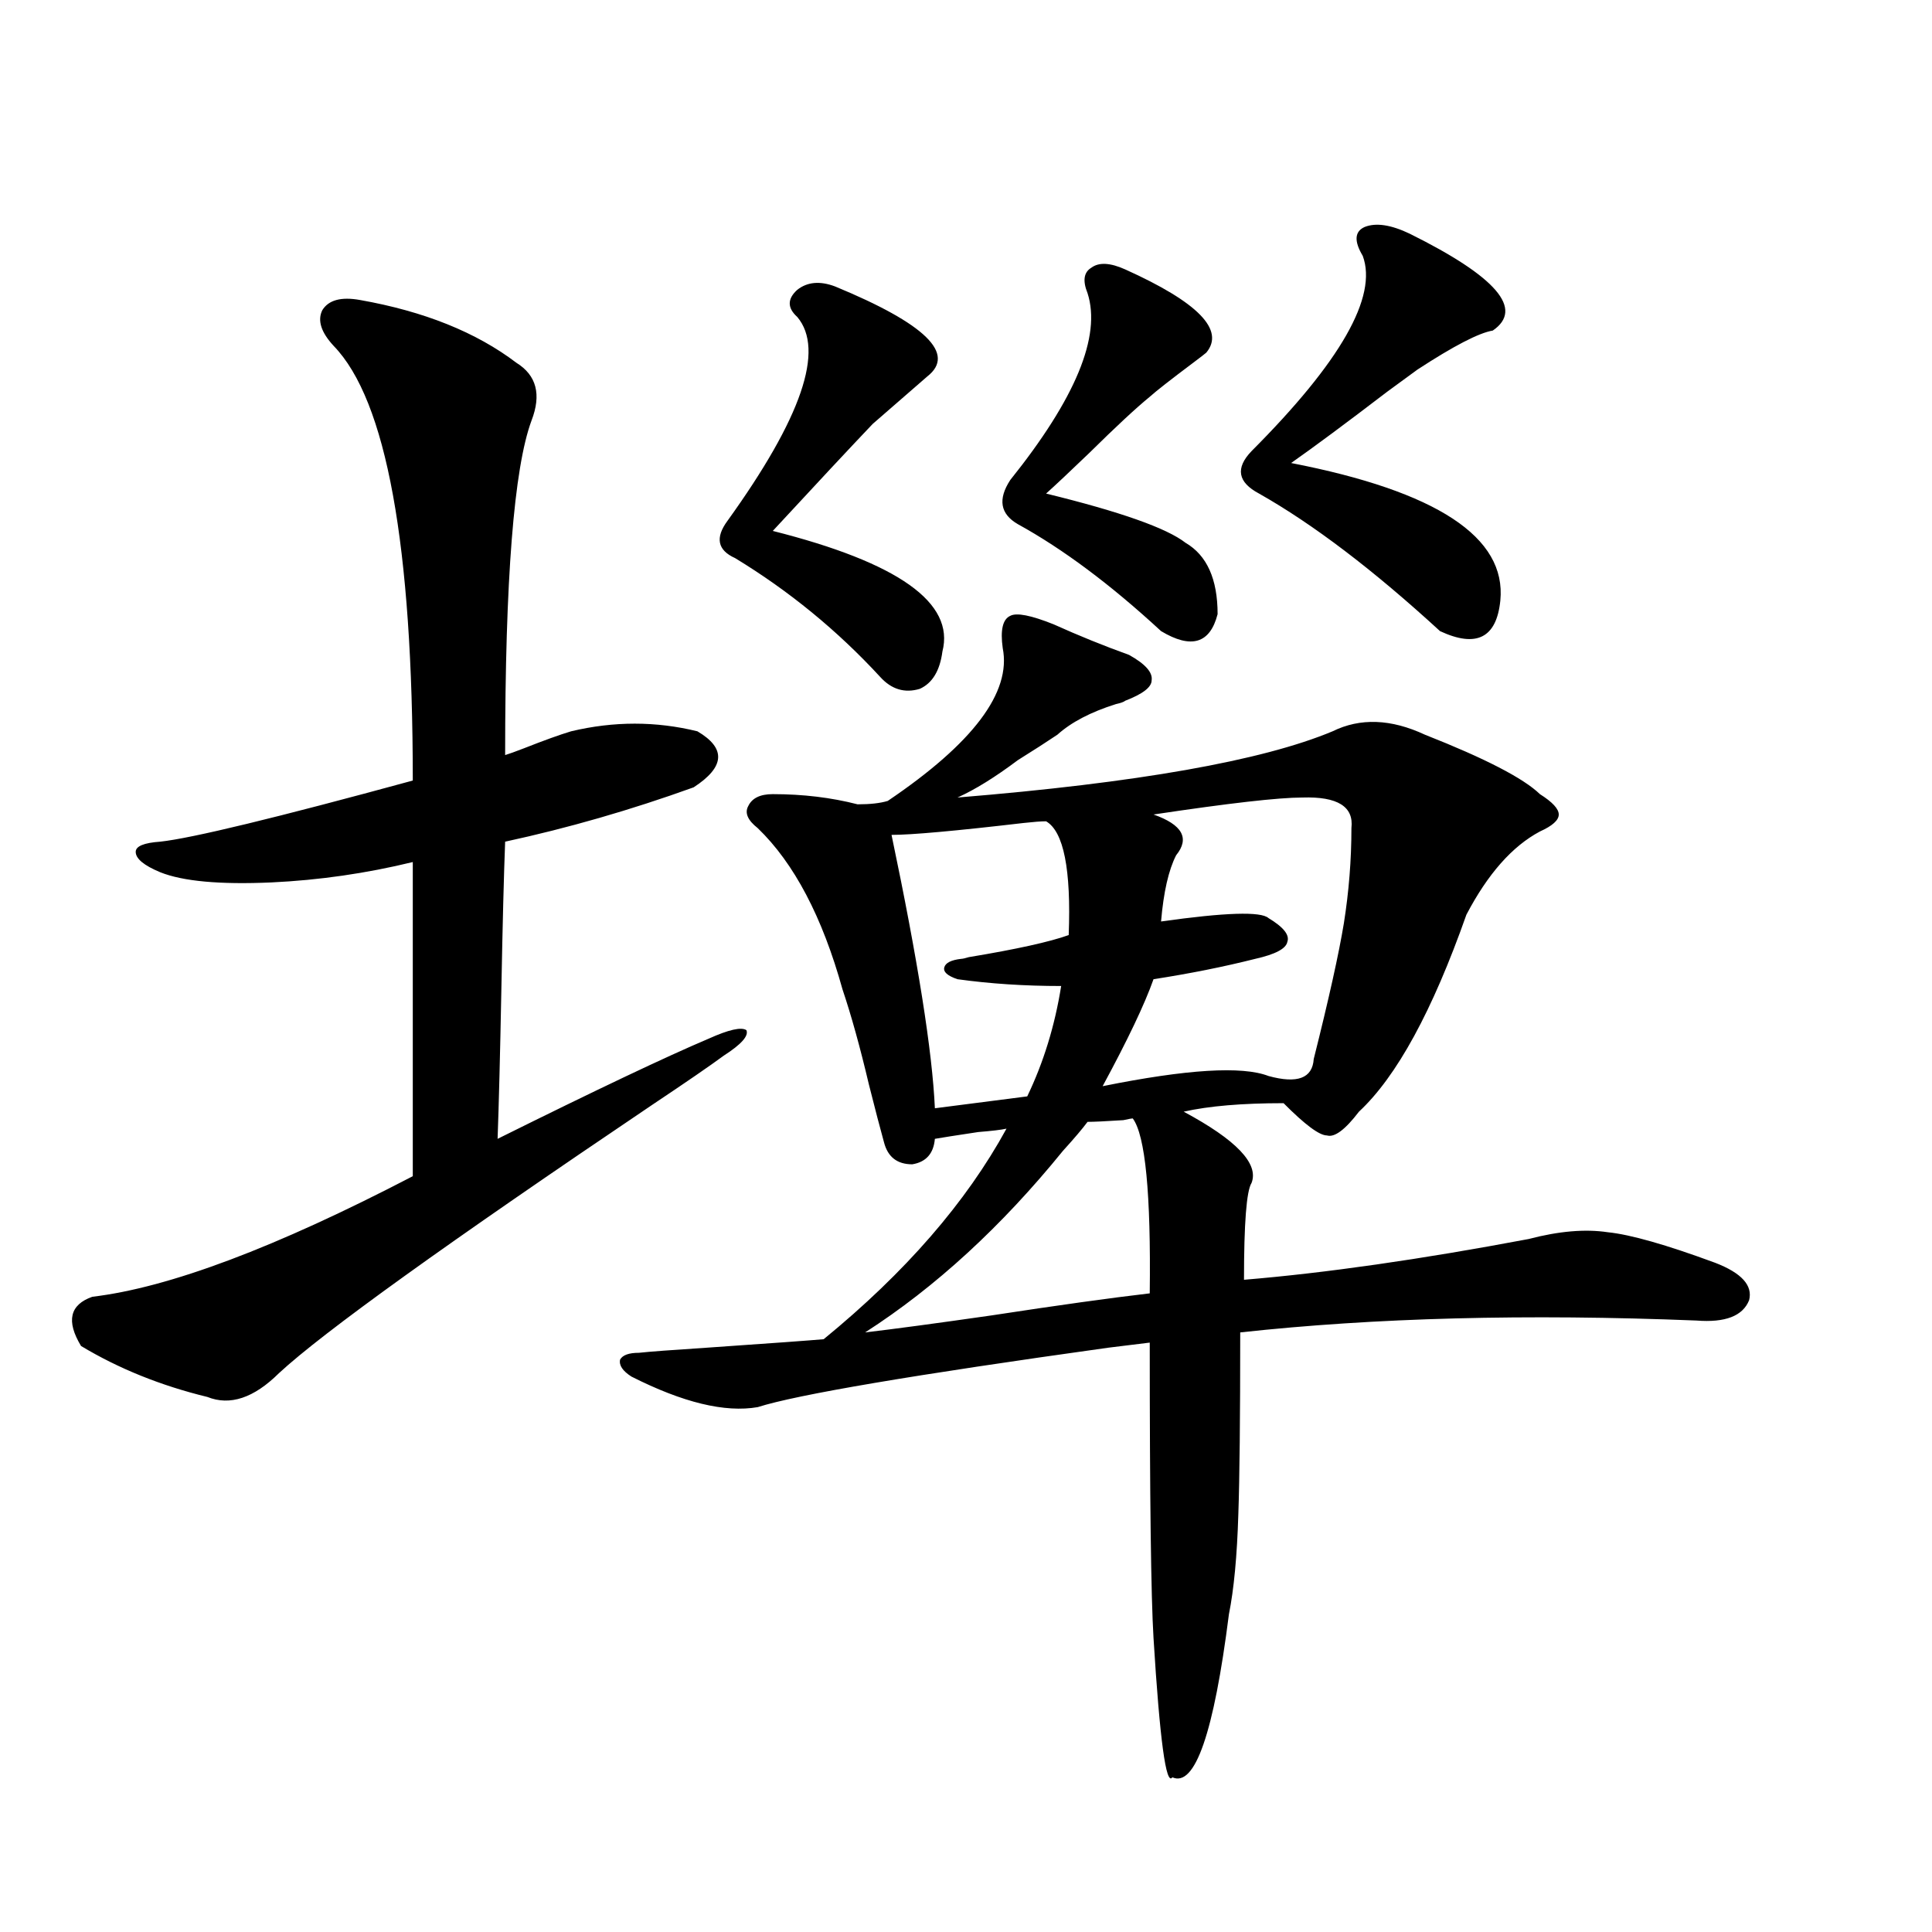 <?xml version="1.0" encoding="utf-8"?>
<!-- Generator: Adobe Illustrator 16.0.0, SVG Export Plug-In . SVG Version: 6.00 Build 0)  -->
<!DOCTYPE svg PUBLIC "-//W3C//DTD SVG 1.1//EN" "http://www.w3.org/Graphics/SVG/1.1/DTD/svg11.dtd">
<svg version="1.1" id="图层_1" xmlns="http://www.w3.org/2000/svg" xmlns:xlink="http://www.w3.org/1999/xlink" x="0px" y="0px"
	 width="1000px" height="1000px" viewBox="0 0 1000 1000" enable-background="new 0 0 1000 1000" xml:space="preserve">
<path d="M186.337,155.277c33.17,5.864,60.151,16.699,80.974,32.52c10.396,6.455,13.003,16.411,7.805,29.883
	c-9.116,24.609-13.658,82.329-13.658,173.145c1.951-0.576,5.198-1.758,9.756-3.516c10.396-4.092,18.536-7.031,24.39-8.789
	c22.103-5.273,43.901-5.273,65.364,0c14.954,8.789,14.298,18.457-1.951,29.004c-32.53,11.729-65.044,21.094-97.559,28.125
	c-0.656,17.002-1.311,42.49-1.951,76.465c-0.656,33.989-1.311,59.766-1.951,77.344c50.73-25.186,87.147-42.476,109.266-51.855
	c10.396-4.683,16.905-6.152,19.512-4.395c1.296,2.939-2.607,7.334-11.707,13.184c-7.165,5.273-19.512,13.774-37.072,25.488
	c-106.019,71.494-170.407,117.773-193.166,138.867c-13.018,12.896-25.365,17.002-37.072,12.305
	c-24.07-5.85-45.853-14.639-65.364-26.367c-7.805-12.881-5.854-21.382,5.854-25.488c39.664-4.683,94.952-25.488,165.85-62.402
	V446.195c-24.07,5.864-48.459,9.38-73.169,10.547c-26.676,1.182-45.853-0.576-57.56-5.273c-8.46-3.516-12.683-7.031-12.683-10.547
	c0-2.925,4.222-4.683,12.683-5.273c16.25-1.758,59.831-12.305,130.729-31.641c0-121.865-13.658-196.875-40.975-225
	c-6.509-7.031-8.46-13.184-5.854-18.457C170.073,155.277,176.582,153.52,186.337,155.277z M545.353,323.148
	c13.003,5.864,26.006,11.138,39.023,15.82c8.445,4.697,12.347,9.092,11.707,13.184c0,3.516-4.558,7.031-13.658,10.547
	c-0.656,0.591-2.286,1.182-4.878,1.758c-13.018,4.106-23.094,9.38-30.243,15.82c-5.213,3.516-12.042,7.91-20.487,13.184
	c-11.707,8.789-22.118,15.244-31.219,19.336c93.001-7.607,157.71-19.033,194.142-34.277c14.299-7.031,30.243-6.44,47.804,1.758
	c31.219,12.305,51.051,22.563,59.511,30.762c6.494,4.106,9.756,7.622,9.756,10.547c0,2.939-3.262,5.864-9.756,8.789
	c-14.314,7.622-26.996,21.973-38.048,43.066c-17.561,49.81-36.097,83.799-55.608,101.953c-7.164,9.38-12.683,13.486-16.585,12.305
	c-3.902,0-11.387-5.562-22.438-16.699c-21.463,0-38.703,1.47-51.706,4.395c27.316,14.653,39.023,26.958,35.121,36.914
	c-2.607,4.106-3.902,20.806-3.902,50.098c42.27-3.516,91.37-10.547,147.313-21.094c15.609-4.092,29.268-5.273,40.975-3.516
	c11.707,1.182,30.243,6.455,55.608,15.82c13.658,5.273,19.512,11.729,17.561,19.336c-3.262,8.213-12.363,11.729-27.316,10.547
	c-87.803-3.516-166.505-1.455-236.092,6.152c0,44.536-0.335,75.889-0.976,94.043c-0.656,21.685-2.286,38.975-4.878,51.855
	c-7.805,61.523-17.561,89.648-29.268,84.375c-3.262,4.684-6.509-19.336-9.756-72.07c-1.311-21.684-1.951-72.646-1.951-152.93
	c-4.558,0.591-11.707,1.47-21.463,2.637c-100.821,14.063-161.307,24.321-181.459,30.762c-16.92,2.939-38.703-2.334-65.364-15.82
	c-4.558-2.925-6.509-5.85-5.854-8.789c1.296-2.334,4.542-3.516,9.756-3.516c5.198-0.576,16.905-1.455,35.121-2.637
	c33.81-2.334,53.977-3.804,60.486-4.395c42.27-34.565,73.809-70.889,94.632-108.984c-2.607,0.591-7.485,1.182-14.634,1.758
	c-11.707,1.758-19.192,2.939-22.438,3.516c-0.656,7.622-4.558,12.017-11.707,13.184c-7.805,0-12.683-3.804-14.634-11.426
	c-1.951-7.031-4.558-16.987-7.805-29.883c-4.558-19.336-9.116-35.732-13.658-49.219c-10.411-37.49-25.045-65.327-43.901-83.496
	c-5.213-4.092-6.829-7.91-4.878-11.426c1.951-4.092,6.174-6.152,12.683-6.152c15.609,0,30.243,1.758,43.901,5.273
	c6.494,0,11.707-0.576,15.609-1.758c44.221-29.883,64.053-56.25,59.511-79.102c-1.311-9.365,0-14.941,3.902-16.699
	C526.161,316.996,533.646,318.466,545.353,323.148z M432.185,148.246c46.828,19.336,62.758,34.868,47.804,46.582l-28.292,24.609
	c-11.707,12.305-28.948,30.762-51.706,55.371c65.029,16.411,94.296,37.217,87.803,62.402c-1.311,9.971-5.213,16.411-11.707,19.336
	c-7.805,2.349-14.634,0.303-20.487-6.152c-22.118-24.019-47.164-44.521-75.12-61.523c-9.116-4.092-10.411-10.547-3.902-19.336
	c38.368-53.311,50.395-88.467,36.097-105.469c-5.213-4.683-5.213-9.365,0-14.063C417.871,145.912,424.38,145.321,432.185,148.246z
	 M586.328,578.91c-0.656,0-2.286,0.303-4.878,0.879c-9.115,0.591-15.289,0.879-18.536,0.879c-2.607,3.516-6.829,8.501-12.683,14.941
	c-31.874,39.263-66.02,70.615-102.437,94.043c14.954-1.758,36.737-4.683,65.364-8.789c34.466-5.273,61.782-9.077,81.949-11.426
	C595.748,617.885,592.822,587.699,586.328,578.91z M541.451,425.102c-2.607,0-6.509,0.303-11.707,0.879
	c-35.121,4.106-57.895,6.152-68.291,6.152c13.658,65.039,21.127,112.212,22.438,141.504l47.804-6.152
	c8.445-17.578,14.299-36.611,17.561-57.129c-18.871,0-36.752-1.167-53.657-3.516c-5.213-1.758-7.485-3.804-6.829-6.152
	c0.64-2.334,3.567-3.804,8.78-4.395c0.64,0,1.951-0.288,3.902-0.879c24.71-4.092,41.95-7.91,51.706-11.426
	C554.453,450.014,550.551,430.375,541.451,425.102z M582.425,139.457c37.713,17.002,51.706,31.353,41.95,43.066
	c-0.656,0.591-2.927,2.349-6.829,5.273c-11.707,8.789-19.192,14.653-22.438,17.578c-7.164,5.864-17.561,15.532-31.219,29.004
	c-9.756,9.38-17.24,16.411-22.438,21.094c38.368,9.38,62.438,17.881,72.193,25.488c11.052,6.455,16.585,18.76,16.585,36.914
	c-3.902,15.244-13.658,18.169-29.268,8.789c-26.021-24.019-50.73-42.476-74.145-55.371c-9.115-5.273-10.411-12.881-3.902-22.852
	c33.81-42.188,47.148-74.404,39.999-96.68c-2.607-6.44-1.951-10.835,1.951-13.184C568.767,135.653,574.621,135.941,582.425,139.457z
	 M674.13,412.797c-12.363,0-38.048,2.939-77.071,8.789c14.954,5.273,18.856,12.305,11.707,21.094
	c-3.902,7.622-6.509,19.048-7.805,34.277c33.17-4.683,51.706-5.273,55.608-1.758c7.805,4.697,11.052,8.789,9.756,12.305
	c-0.656,3.516-6.189,6.455-16.585,8.789c-16.265,4.106-33.825,7.622-52.682,10.547c-4.558,12.896-13.338,31.353-26.341,55.371
	c43.566-8.789,72.193-10.547,85.852-5.273c14.954,4.106,22.759,1.182,23.414-8.789c7.805-31.05,13.003-54.492,15.609-70.313
	c2.592-16.396,3.902-32.808,3.902-49.219C700.791,417.494,692.331,412.221,674.13,412.797z M729.739,121
	c44.877,22.275,59.176,38.975,42.926,50.098c-7.164,1.182-20.167,7.91-39.023,20.215c-3.262,2.349-8.46,6.152-15.609,11.426
	c-21.463,16.411-38.048,28.716-49.755,36.914c75.44,14.653,111.537,38.384,108.29,71.191c-1.951,19.336-12.363,24.609-31.219,15.82
	c-34.481-31.641-65.699-55.371-93.656-71.191c-11.067-5.85-12.363-13.184-3.902-21.973c46.173-46.279,65.364-79.98,57.56-101.074
	c-4.558-7.607-4.238-12.593,0.976-14.941C712.178,115.15,719.983,116.317,729.739,121z"/>
</svg>
